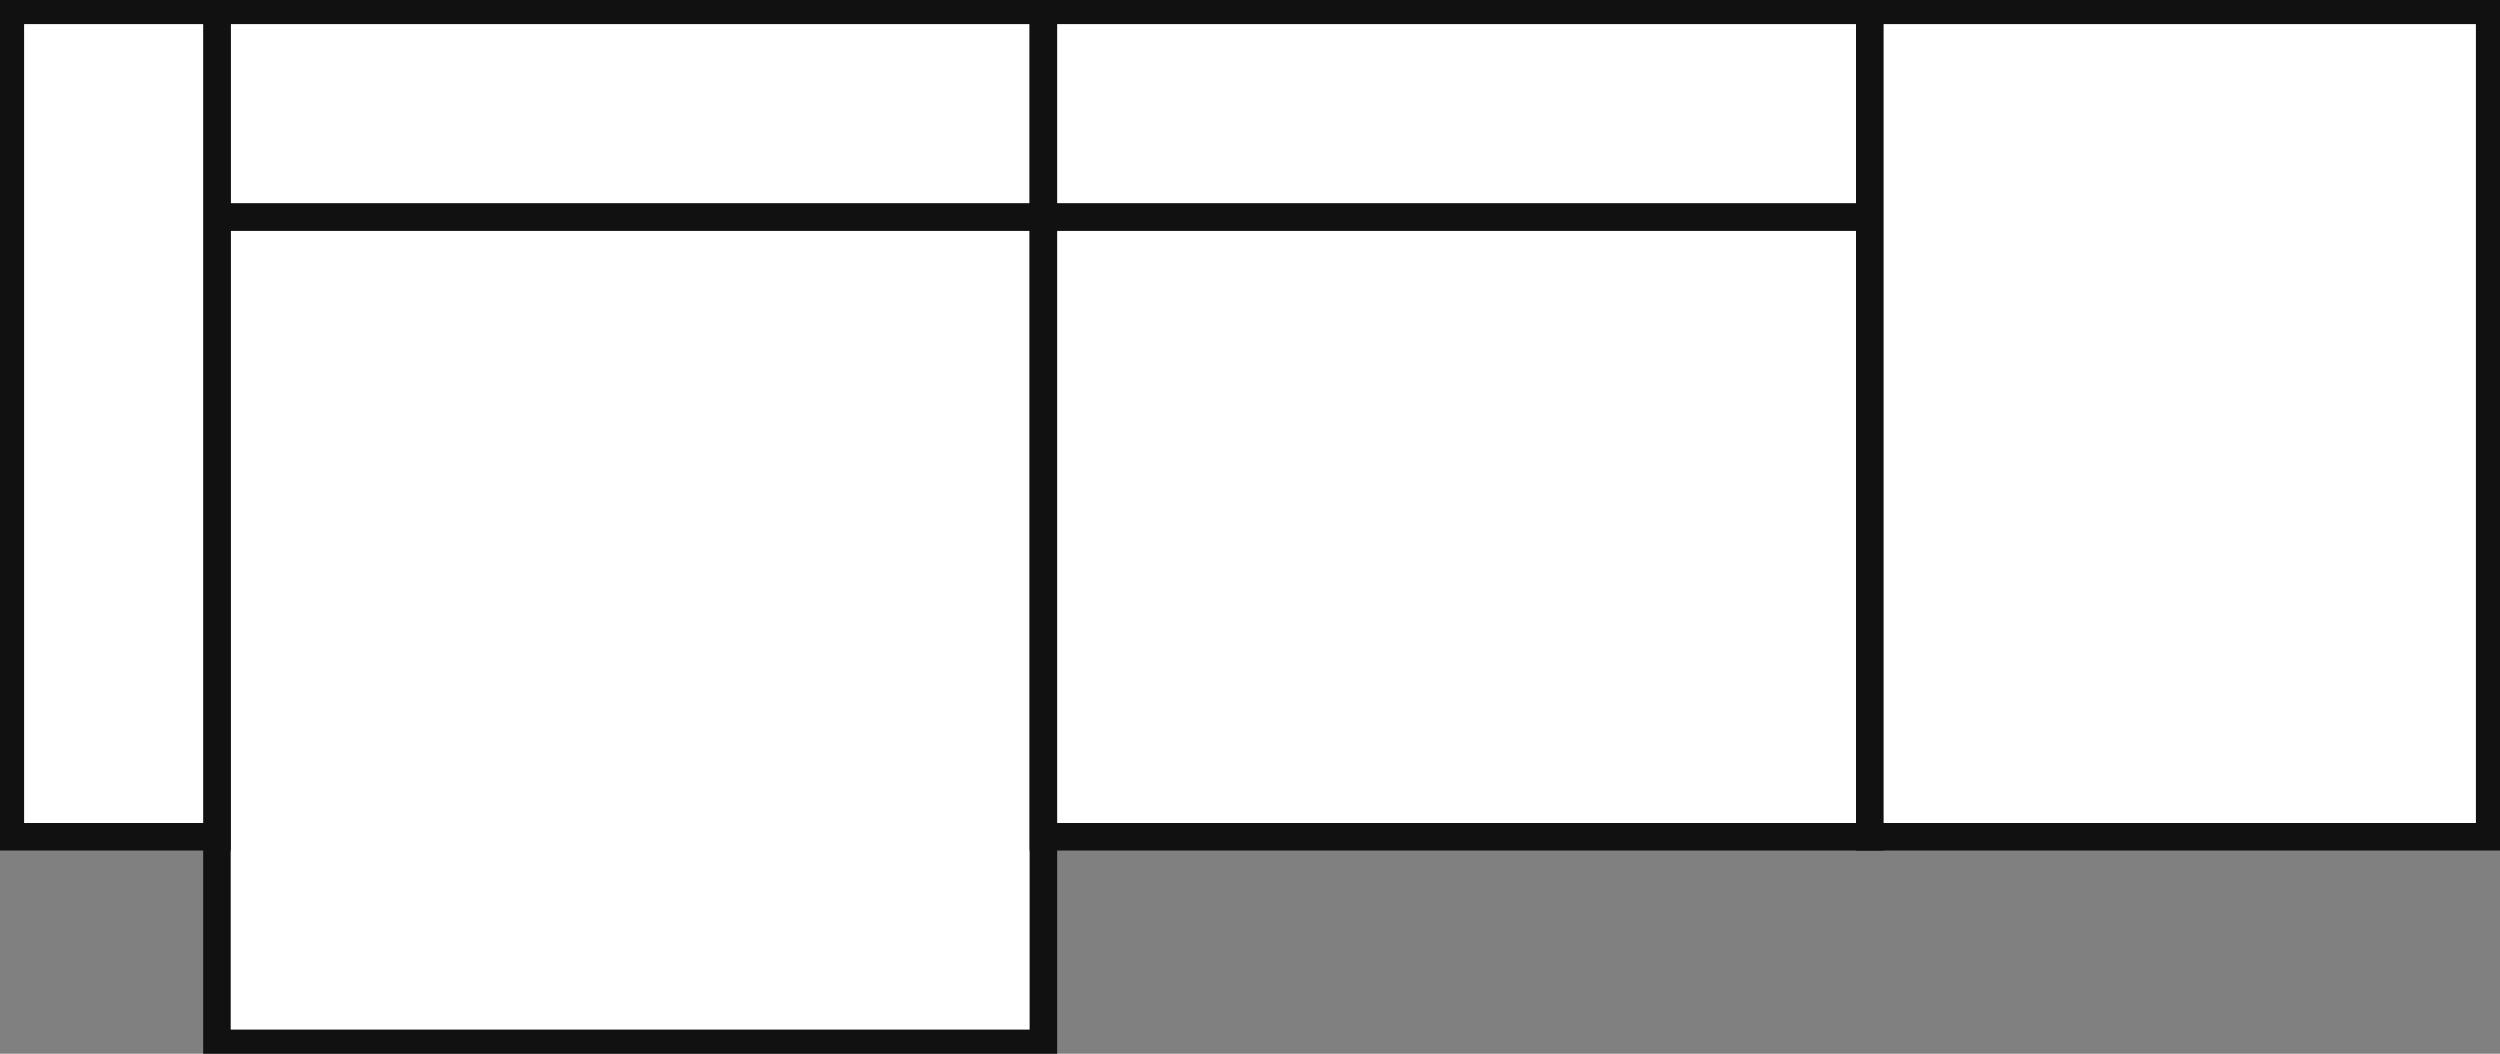 <svg xmlns="http://www.w3.org/2000/svg" fill="none" viewBox="0 0 121 51" height="51" width="121">
<rect x="0" y="0" width="121" height="51" fill="#808080" stroke="none"/>
<g clip-path="url(#clip0_423_3378)">
<rect stroke-width="1.333" stroke="#111111" fill="white" height="40" width="40" y="10.5" x="10.5"></rect>
<rect stroke-width="1.333" stroke="#111111" fill="white" height="10" width="40" y="0.5" x="10.5"></rect>
<rect stroke-width="1.333" stroke="#111111" fill="white" height="40" width="10" y="0.5" x="0.5"></rect>
<rect stroke="#111111" transform="matrix(-1 0 0 1 89.5 0.5)" height="39" width="39" y="0.5" x="-0.5"></rect>
<rect stroke-width="1.333" stroke="#111111" fill="white" transform="matrix(-1 0 0 1 90.5 10.5)" height="30" width="40"></rect>
<rect stroke-width="1.333" stroke="#111111" fill="white" transform="matrix(-1 0 0 1 90.5 0.5)" height="10" width="40"></rect>
<rect stroke="#111111" transform="matrix(-1 0 0 1 119.5 0.5)" height="39" width="29" y="0.5" x="-0.5"></rect>
<rect stroke-width="1.333" stroke="#111111" fill="white" transform="matrix(-1 0 0 1 120.5 0.5)" height="40" width="30"></rect>
</g>
<defs>
<clipPath id="clip0_423_3378">
<rect fill="white" height="51" width="121"></rect>
</clipPath>
</defs>
</svg>
